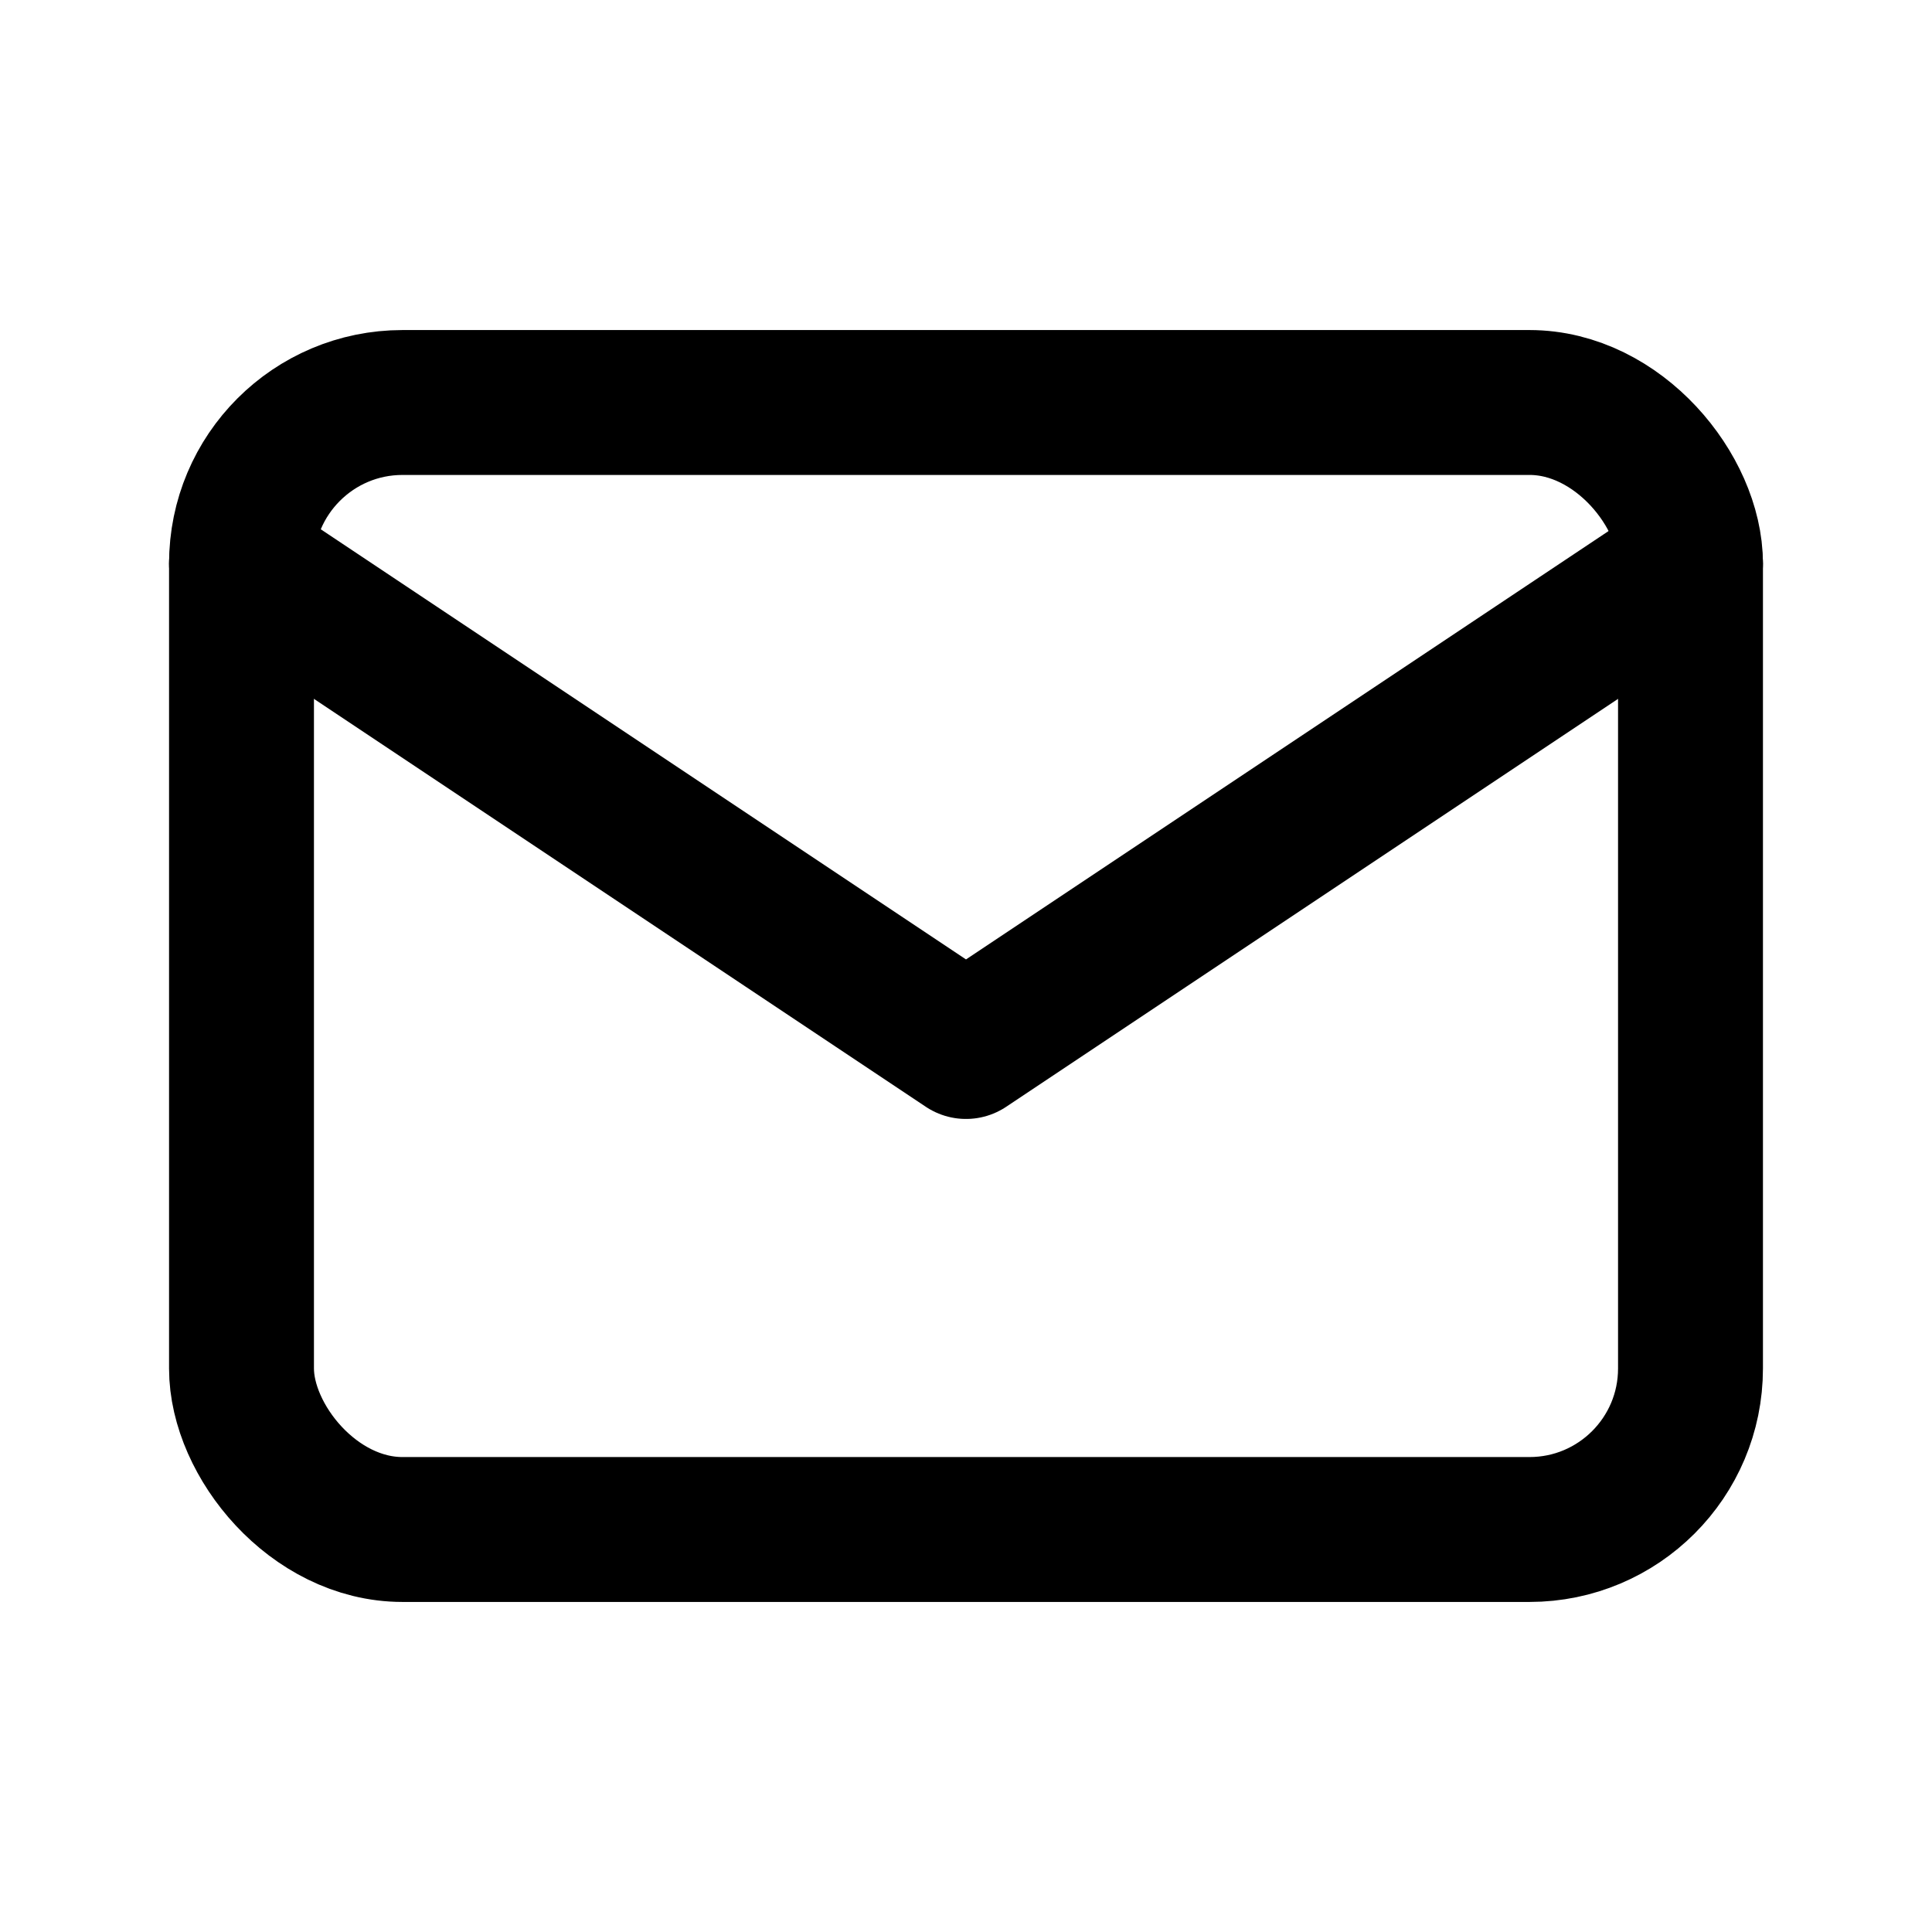 <?xml version="1.0" encoding="UTF-8"?> <svg xmlns="http://www.w3.org/2000/svg" viewBox="0 0 24 24" width="24" height="24" role="img" aria-labelledby="mailOutlineTitle" fill="none" stroke="currentColor" stroke-width="1.8" stroke-linecap="round" stroke-linejoin="round"><title id="mailOutlineTitle">E-Mail</title><rect x="3" y="5" width="18" height="14" rx="2" ry="2"></rect><polyline points="3,7 12,13 21,7"></polyline></svg> 